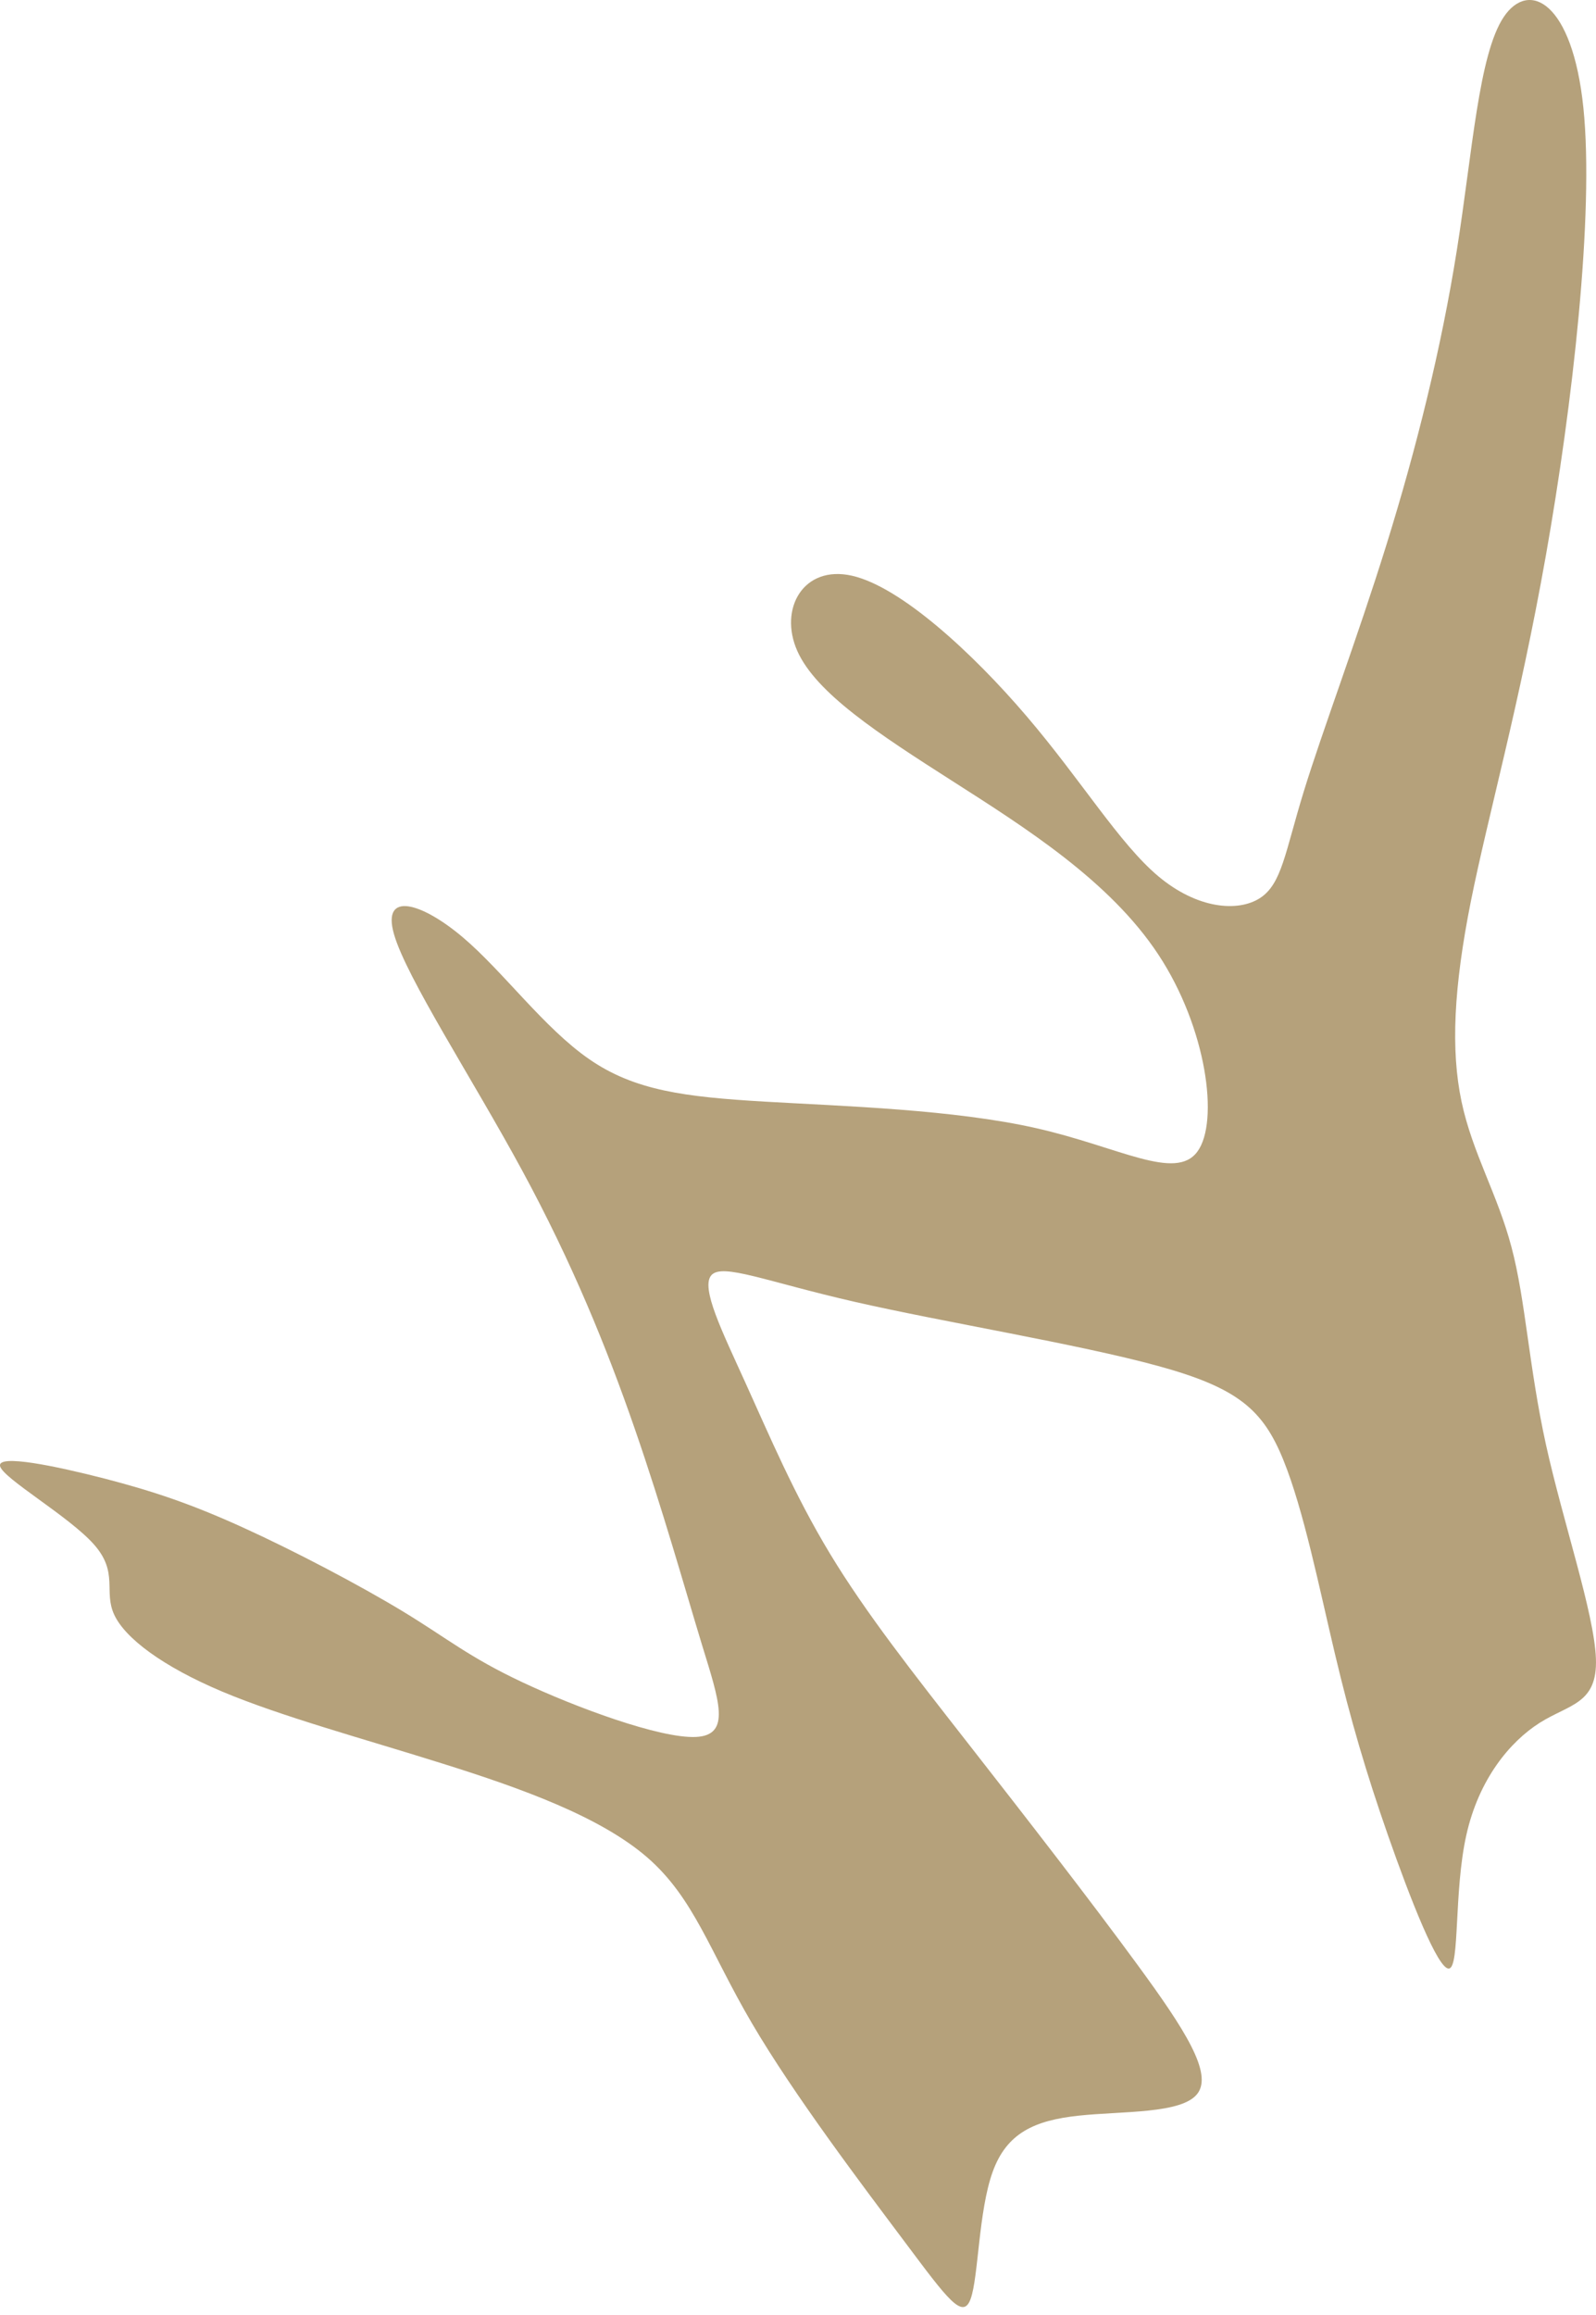 <?xml version="1.0" encoding="UTF-8"?> <svg xmlns="http://www.w3.org/2000/svg" width="20" height="29" viewBox="0 0 20 29" fill="none"> <path fill-rule="evenodd" clip-rule="evenodd" d="M6.543 14.662C7.17 15.819 7.601 16.877 7.954 17.897C8.307 18.916 8.581 19.896 8.796 20.602C9.012 21.307 9.168 21.739 8.718 21.759C8.267 21.778 7.209 21.386 6.543 21.072C5.877 20.759 5.603 20.523 5.055 20.19C4.506 19.857 3.684 19.425 3.038 19.132C2.391 18.838 1.921 18.681 1.314 18.523C0.707 18.367 -0.038 18.21 0.001 18.367C0.041 18.523 0.864 18.994 1.177 19.347C1.49 19.7 1.294 19.935 1.432 20.229C1.569 20.523 2.039 20.876 2.783 21.19C3.527 21.503 4.546 21.778 5.544 22.092C6.543 22.405 7.523 22.759 8.111 23.268C8.698 23.778 8.894 24.445 9.423 25.346C9.951 26.247 10.813 27.384 11.342 28.09C11.871 28.796 12.067 29.07 12.164 28.796C12.262 28.522 12.262 27.698 12.439 27.208C12.615 26.718 12.967 26.562 13.516 26.503C14.064 26.444 14.809 26.483 15.005 26.228C15.2 25.973 14.848 25.424 14.26 24.621C13.672 23.817 12.85 22.759 12.145 21.857C11.44 20.955 10.852 20.209 10.402 19.465C9.951 18.72 9.638 17.975 9.344 17.328C9.051 16.681 8.777 16.132 8.914 15.975C9.051 15.819 9.599 16.054 10.715 16.309C11.832 16.564 13.516 16.838 14.514 17.112C15.514 17.386 15.828 17.662 16.082 18.289C16.337 18.916 16.533 19.896 16.729 20.72C16.924 21.543 17.12 22.209 17.394 22.993C17.669 23.778 18.021 24.68 18.158 24.66C18.295 24.641 18.217 23.699 18.374 22.993C18.53 22.287 18.922 21.818 19.294 21.582C19.666 21.347 20.019 21.347 19.999 20.779C19.979 20.21 19.588 19.073 19.372 18.093C19.157 17.112 19.118 16.289 18.941 15.623C18.765 14.956 18.452 14.446 18.315 13.8C18.178 13.152 18.217 12.368 18.432 11.29C18.648 10.212 19.039 8.84 19.372 6.958C19.705 5.076 19.979 2.684 19.842 1.351C19.705 0.018 19.157 -0.257 18.843 0.214C18.53 0.684 18.452 1.9 18.256 3.135C18.06 4.37 17.747 5.624 17.375 6.821C17.003 8.016 16.572 9.153 16.337 9.918C16.102 10.682 16.063 11.074 15.788 11.251C15.514 11.427 15.005 11.388 14.514 10.976C14.025 10.564 13.555 9.781 12.869 8.977C12.184 8.173 11.283 7.349 10.676 7.212C10.069 7.075 9.756 7.624 9.991 8.154C10.226 8.683 11.009 9.193 11.93 9.781C12.85 10.369 13.907 11.035 14.515 11.957C15.123 12.878 15.279 14.054 15.005 14.426C14.73 14.8 14.025 14.368 12.987 14.133C11.949 13.898 10.578 13.858 9.58 13.8C8.581 13.741 7.954 13.662 7.386 13.27C6.817 12.878 6.308 12.172 5.799 11.741C5.29 11.31 4.78 11.153 4.937 11.702C5.094 12.25 5.916 13.505 6.543 14.662Z" fill="#B5A17B"></path> </svg> 